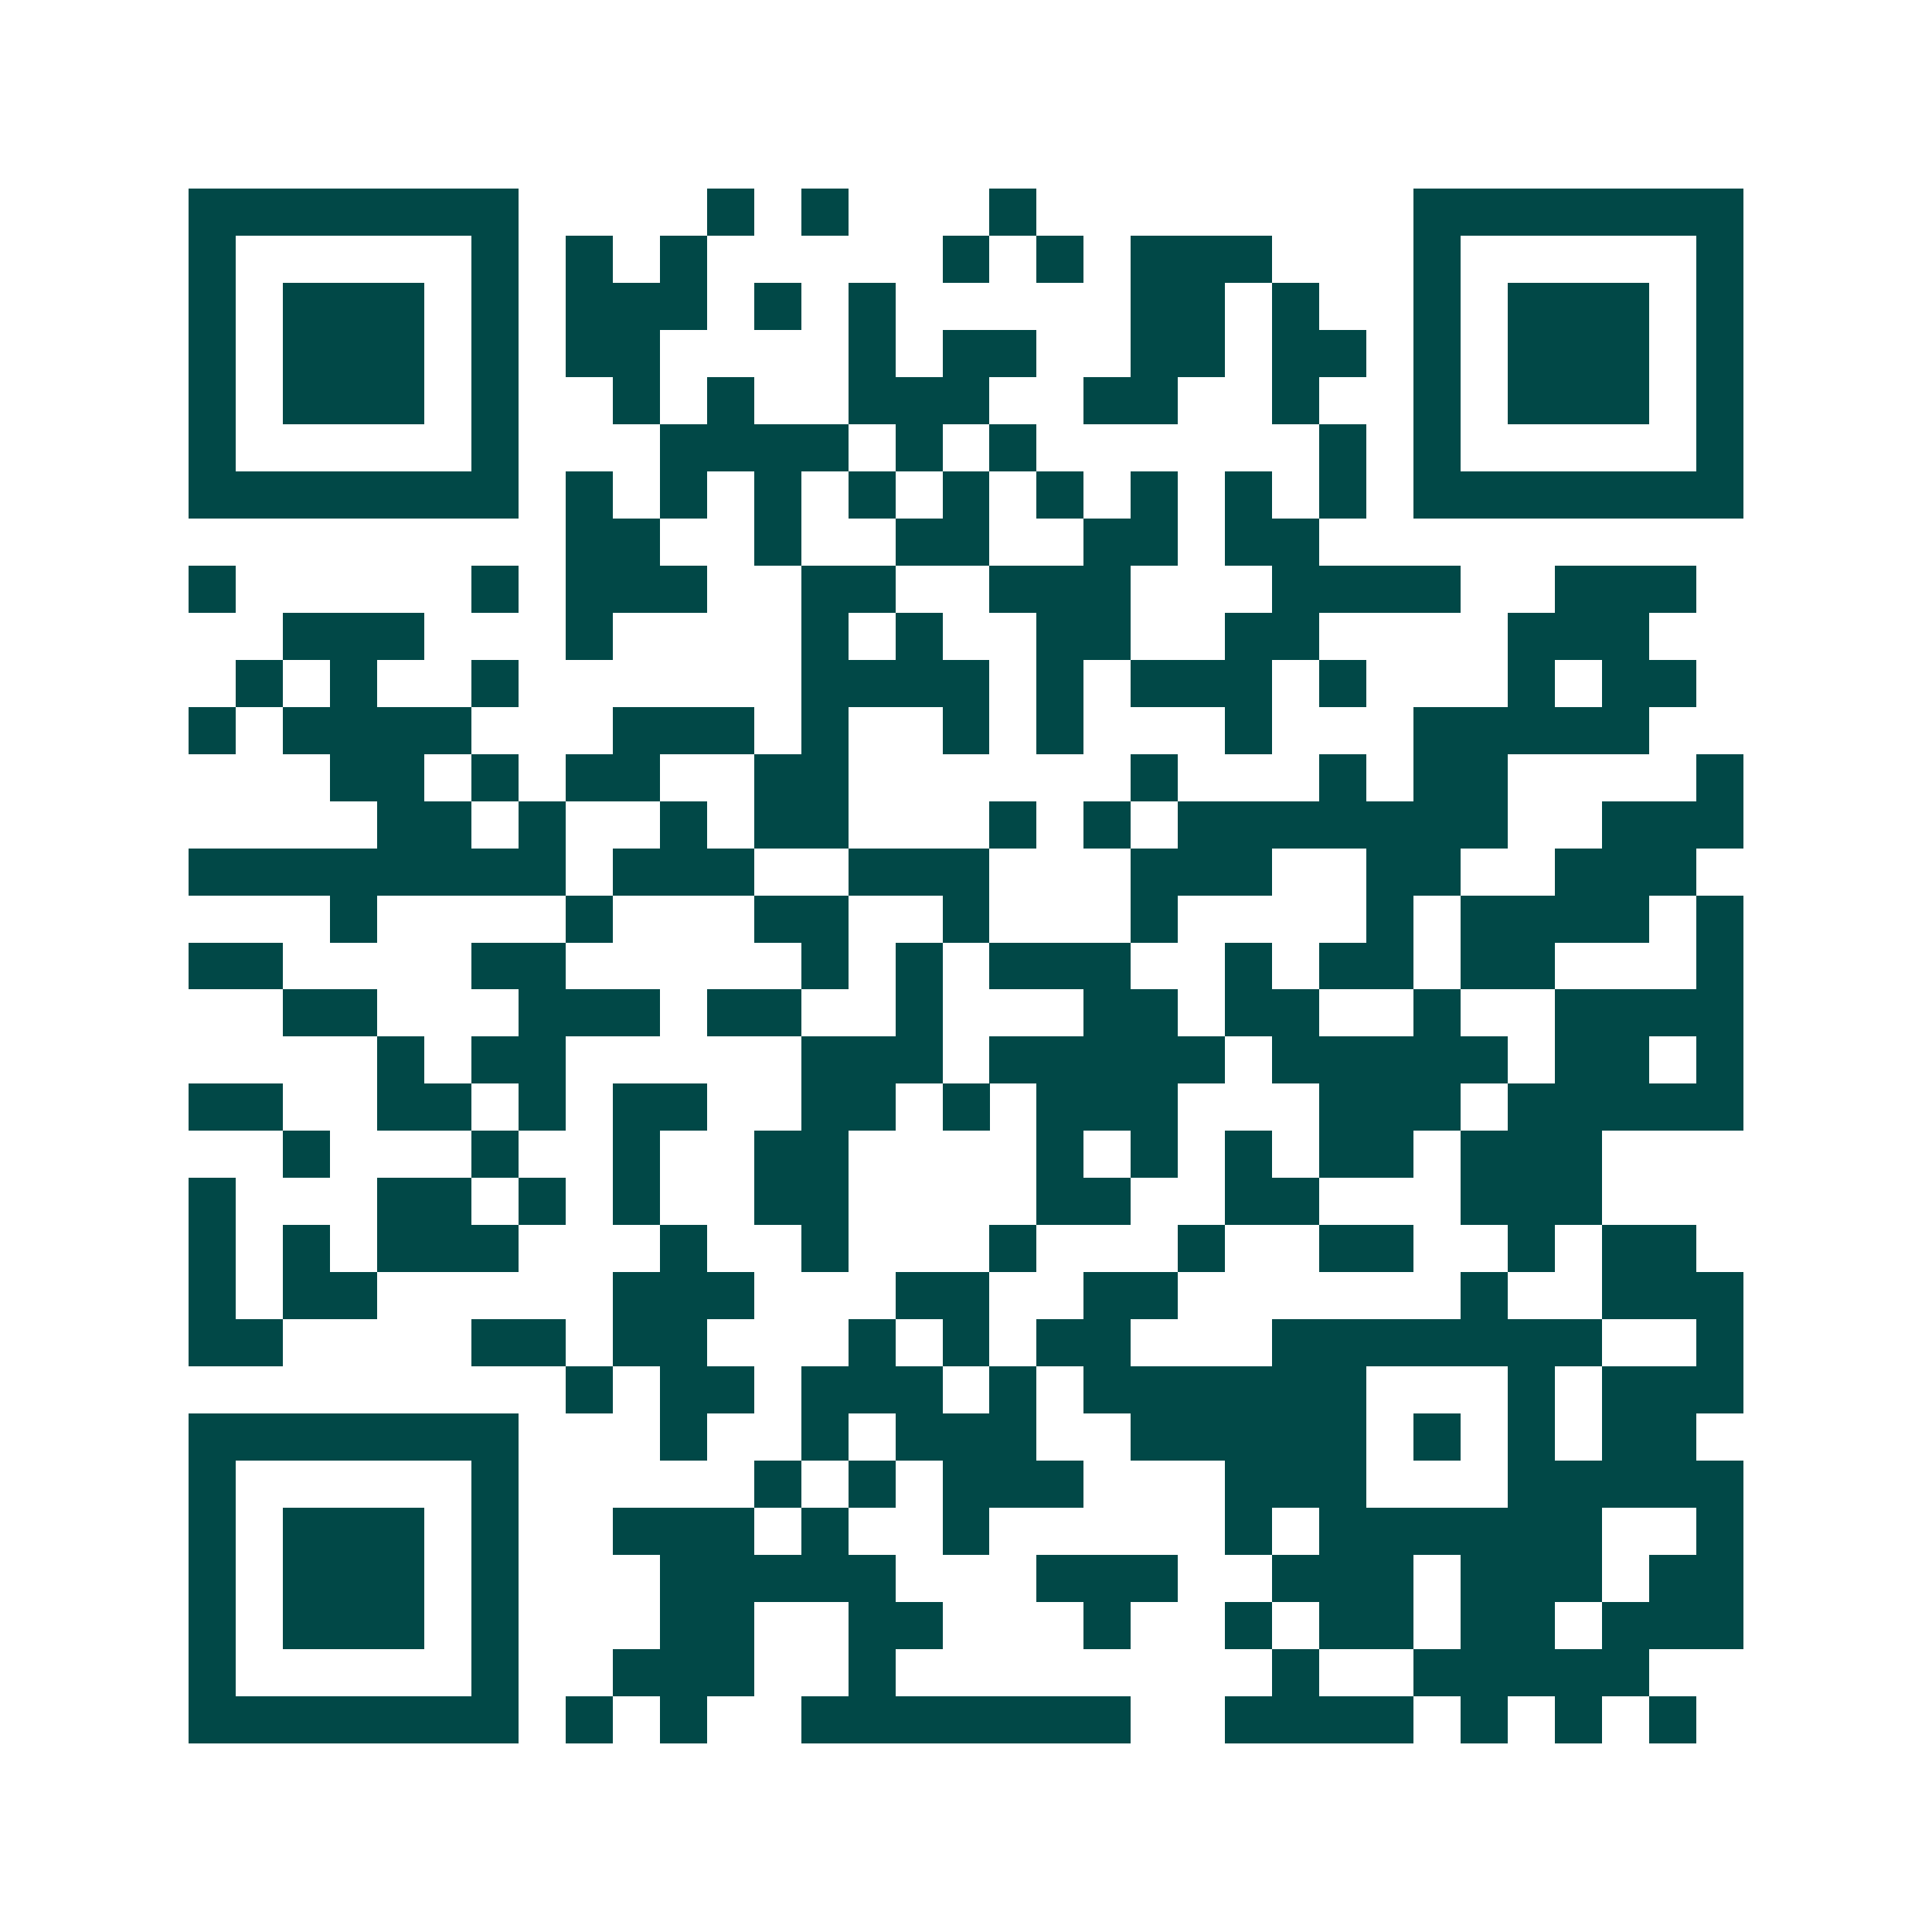 <svg xmlns="http://www.w3.org/2000/svg" width="200" height="200" viewBox="0 0 41 41" shape-rendering="crispEdges"><path fill="#ffffff" d="M0 0h41v41H0z"/><path stroke="#014847" d="M4 4.5h7m4 0h1m1 0h1m3 0h1m8 0h7M4 5.5h1m5 0h1m1 0h1m1 0h1m5 0h1m1 0h1m1 0h3m3 0h1m5 0h1M4 6.5h1m1 0h3m1 0h1m1 0h3m1 0h1m1 0h1m5 0h2m1 0h1m2 0h1m1 0h3m1 0h1M4 7.5h1m1 0h3m1 0h1m1 0h2m4 0h1m1 0h2m2 0h2m1 0h2m1 0h1m1 0h3m1 0h1M4 8.5h1m1 0h3m1 0h1m2 0h1m1 0h1m2 0h3m2 0h2m2 0h1m2 0h1m1 0h3m1 0h1M4 9.5h1m5 0h1m3 0h4m1 0h1m1 0h1m6 0h1m1 0h1m5 0h1M4 10.5h7m1 0h1m1 0h1m1 0h1m1 0h1m1 0h1m1 0h1m1 0h1m1 0h1m1 0h1m1 0h7M12 11.5h2m2 0h1m2 0h2m2 0h2m1 0h2M4 12.5h1m5 0h1m1 0h3m2 0h2m2 0h3m3 0h4m2 0h3M6 13.5h3m3 0h1m4 0h1m1 0h1m2 0h2m2 0h2m4 0h3M5 14.5h1m1 0h1m2 0h1m6 0h4m1 0h1m1 0h3m1 0h1m3 0h1m1 0h2M4 15.5h1m1 0h4m3 0h3m1 0h1m2 0h1m1 0h1m3 0h1m3 0h5M7 16.5h2m1 0h1m1 0h2m2 0h2m6 0h1m3 0h1m1 0h2m4 0h1M8 17.5h2m1 0h1m2 0h1m1 0h2m3 0h1m1 0h1m1 0h7m2 0h3M4 18.5h8m1 0h3m2 0h3m3 0h3m2 0h2m2 0h3M7 19.5h1m4 0h1m3 0h2m2 0h1m3 0h1m4 0h1m1 0h4m1 0h1M4 20.5h2m4 0h2m5 0h1m1 0h1m1 0h3m2 0h1m1 0h2m1 0h2m3 0h1M6 21.5h2m3 0h3m1 0h2m2 0h1m3 0h2m1 0h2m2 0h1m2 0h4M8 22.5h1m1 0h2m5 0h3m1 0h5m1 0h5m1 0h2m1 0h1M4 23.5h2m2 0h2m1 0h1m1 0h2m2 0h2m1 0h1m1 0h3m3 0h3m1 0h5M6 24.5h1m3 0h1m2 0h1m2 0h2m4 0h1m1 0h1m1 0h1m1 0h2m1 0h3M4 25.5h1m3 0h2m1 0h1m1 0h1m2 0h2m4 0h2m2 0h2m3 0h3M4 26.5h1m1 0h1m1 0h3m3 0h1m2 0h1m3 0h1m3 0h1m2 0h2m2 0h1m1 0h2M4 27.5h1m1 0h2m5 0h3m3 0h2m2 0h2m6 0h1m2 0h3M4 28.5h2m4 0h2m1 0h2m3 0h1m1 0h1m1 0h2m3 0h7m2 0h1M12 29.5h1m1 0h2m1 0h3m1 0h1m1 0h6m3 0h1m1 0h3M4 30.5h7m3 0h1m2 0h1m1 0h3m2 0h5m1 0h1m1 0h1m1 0h2M4 31.5h1m5 0h1m5 0h1m1 0h1m1 0h3m3 0h3m3 0h5M4 32.5h1m1 0h3m1 0h1m2 0h3m1 0h1m2 0h1m5 0h1m1 0h6m2 0h1M4 33.5h1m1 0h3m1 0h1m3 0h5m3 0h3m2 0h3m1 0h3m1 0h2M4 34.5h1m1 0h3m1 0h1m3 0h2m2 0h2m3 0h1m2 0h1m1 0h2m1 0h2m1 0h3M4 35.5h1m5 0h1m2 0h3m2 0h1m8 0h1m2 0h5M4 36.5h7m1 0h1m1 0h1m2 0h7m2 0h4m1 0h1m1 0h1m1 0h1"/></svg>
